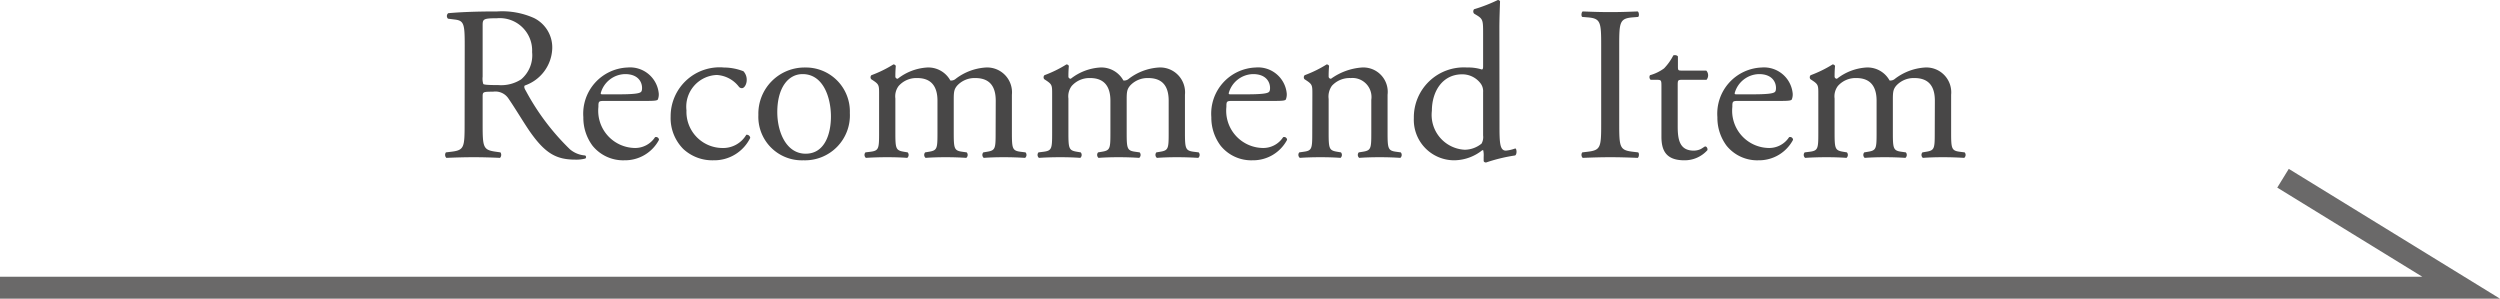 <svg xmlns="http://www.w3.org/2000/svg" width="113.697" height="13.584" viewBox="0 0 113.697 13.584"><g transform="translate(-140.285 -2526.6)"><path d="M-6890.842-1847.265h111.929l-8.1-4.978" transform="translate(7031.127 4386.949)" fill="none" stroke="#6a6969" stroke-width="1"/><path d="M-33.585-1.5c0,1.05-.02,1.18-.6,1.25l-.25.03a.193.193,0,0,0,.02.25c.47-.02.83-.03,1.25-.03.4,0,.74.01,1.19.03a.2.2,0,0,0,.02-.25l-.21-.03c-.58-.08-.6-.2-.6-1.25V-2.76c0-.21.02-.22.47-.22a.714.714,0,0,1,.71.32c.31.45.72,1.14.98,1.51.71,1.01,1.22,1.26,2.07,1.26a1.557,1.557,0,0,0,.44-.05.084.084,0,0,0-.01-.14,1.2,1.2,0,0,1-.69-.28A10.786,10.786,0,0,1-30.8-3.02c-.05-.08-.1-.18-.05-.24A1.85,1.85,0,0,0-29.6-4.93a1.49,1.49,0,0,0-.83-1.4,3.541,3.541,0,0,0-1.67-.3c-.98,0-1.67.03-2.23.08a.167.167,0,0,0-.01.25l.32.04c.41.05.44.22.44,1.17Zm.82-4.5c0-.28.03-.32.65-.32a1.473,1.473,0,0,1,1.6,1.54,1.434,1.434,0,0,1-.5,1.24,1.675,1.675,0,0,1-1.03.26c-.51,0-.66-.02-.69-.05a.787.787,0,0,1-.03-.33Zm7.38,3.44c.42,0,.56-.01.59-.07a.618.618,0,0,0,.04-.26,1.31,1.31,0,0,0-1.42-1.19,2.1,2.1,0,0,0-2.01,2.26,2.123,2.123,0,0,0,.42,1.3,1.792,1.792,0,0,0,1.45.66,1.748,1.748,0,0,0,1.57-.93.132.132,0,0,0-.18-.12,1.078,1.078,0,0,1-.92.49A1.693,1.693,0,0,1-27.5-2.29c0-.25.01-.27.27-.27Zm-1.94-.3c-.07,0-.07-.03-.07-.05a1.174,1.174,0,0,1,1.11-.87c.58,0,.77.35.77.63,0,.13-.03.17-.06.19-.08.06-.3.1-1.04.1Zm5.53-1.22a2.225,2.225,0,0,0-2.42,2.23,1.991,1.991,0,0,0,.58,1.48,1.938,1.938,0,0,0,1.37.51,1.822,1.822,0,0,0,1.67-1.02.158.158,0,0,0-.18-.14,1.22,1.22,0,0,1-1.11.6,1.643,1.643,0,0,1-1.61-1.71,1.443,1.443,0,0,1,1.38-1.61,1.364,1.364,0,0,1,1,.53.175.175,0,0,0,.14.07c.12,0,.22-.19.22-.37a.567.567,0,0,0-.15-.4A2.494,2.494,0,0,0-21.795-4.08Zm3.7,0a2.1,2.1,0,0,0-2.13,2.16A1.977,1.977,0,0,0-18.175.14a2.043,2.043,0,0,0,2.11-2.15A2,2,0,0,0-18.095-4.08Zm1.17,2.23c0,.77-.27,1.69-1.15,1.69s-1.29-.98-1.29-1.89c0-1.1.49-1.73,1.15-1.73C-17.265-3.78-16.925-2.7-16.925-1.85Zm7.49.73c0,.72-.01.81-.38.87l-.18.03a.175.175,0,0,0,.02.25c.28-.02.55-.03.91-.03s.64.01.97.03a.175.175,0,0,0,.02-.25l-.24-.03c-.36-.05-.38-.15-.38-.87V-2.84a1.131,1.131,0,0,0-1.19-1.24,2.506,2.506,0,0,0-1.36.51.314.314,0,0,1-.25.08,1.142,1.142,0,0,0-1.06-.59,2.4,2.4,0,0,0-1.33.51.1.1,0,0,1-.11-.11c0-.09,0-.24.02-.47a.117.117,0,0,0-.11-.07,5.449,5.449,0,0,1-1,.49.137.137,0,0,0-.01.18l.09.06c.27.18.27.23.27.62v1.75c0,.72-.01.82-.38.87l-.24.03a.175.175,0,0,0,.02.25c.31-.02.61-.03.97-.03s.64.01.91.03a.175.175,0,0,0,.02-.25l-.18-.03c-.36-.06-.38-.15-.38-.87V-2.67a.779.779,0,0,1,.15-.57A1.072,1.072,0,0,1-13-3.6c.62,0,.92.36.92,1.03v1.45c0,.72-.01.81-.38.87l-.18.03a.175.175,0,0,0,.02.25c.28-.02.55-.03.91-.03s.64.01.94.03a.175.175,0,0,0,.02-.25l-.21-.03c-.36-.05-.38-.15-.38-.87V-2.65c0-.35.03-.45.15-.6a1.077,1.077,0,0,1,.83-.35c.63,0,.93.35.93,1.03Zm7.87,0c0,.72-.01.81-.38.87l-.18.03A.175.175,0,0,0-2.1.03c.28-.02.55-.03.91-.03s.64.01.97.03A.175.175,0,0,0-.2-.22l-.24-.03C-.8-.3-.825-.4-.825-1.12V-2.84a1.131,1.131,0,0,0-1.19-1.24,2.506,2.506,0,0,0-1.36.51.314.314,0,0,1-.25.08,1.142,1.142,0,0,0-1.06-.59,2.4,2.4,0,0,0-1.33.51.1.1,0,0,1-.11-.11c0-.09,0-.24.02-.47a.117.117,0,0,0-.11-.07,5.449,5.449,0,0,1-1,.49.137.137,0,0,0-.01.18l.09.06c.27.18.27.23.27.62v1.75c0,.72-.01.82-.38.87l-.24.03a.175.175,0,0,0,.02.25c.31-.02.61-.03.97-.03s.64.01.91.03a.175.175,0,0,0,.02-.25l-.18-.03c-.36-.06-.38-.15-.38-.87V-2.67a.779.779,0,0,1,.15-.57,1.072,1.072,0,0,1,.84-.36c.62,0,.92.36.92,1.03v1.45c0,.72-.01.81-.38.87l-.18.03a.175.175,0,0,0,.02.25c.28-.02.55-.03.91-.03s.64.01.94.03a.175.175,0,0,0,.02-.25l-.21-.03c-.36-.05-.38-.15-.38-.87V-2.65c0-.35.03-.45.15-.6a1.077,1.077,0,0,1,.83-.35c.63,0,.93.35.93,1.03Zm4.74-1.44c.42,0,.56-.01.59-.07a.618.618,0,0,0,.04-.26,1.31,1.31,0,0,0-1.42-1.19A2.1,2.1,0,0,0,.375-1.82,2.123,2.123,0,0,0,.8-.52a1.792,1.792,0,0,0,1.45.66,1.748,1.748,0,0,0,1.57-.93.132.132,0,0,0-.18-.12,1.078,1.078,0,0,1-.92.49,1.693,1.693,0,0,1-1.66-1.87c0-.25.01-.27.27-.27Zm-1.94-.3c-.07,0-.07-.03-.07-.05a1.174,1.174,0,0,1,1.11-.87c.58,0,.77.35.77.63,0,.13-.03.17-.06.19-.08.06-.3.1-1.04.1Zm3.73,1.74c0,.72-.01.82-.38.87l-.21.03A.175.175,0,0,0,4.4.03c.28-.02.58-.03.94-.03s.64.01.91.03a.175.175,0,0,0,.02-.25l-.18-.03c-.36-.06-.38-.15-.38-.87V-2.65a.842.842,0,0,1,.15-.6,1.09,1.09,0,0,1,.85-.35.867.867,0,0,1,.94.99v1.49c0,.72-.01.81-.38.87l-.19.03A.175.175,0,0,0,7.1.03c.27-.02.57-.03.93-.03s.64.01.94.03a.175.175,0,0,0,.02-.25l-.22-.03c-.36-.05-.38-.15-.38-.87V-2.84a1.11,1.11,0,0,0-1.17-1.24,2.742,2.742,0,0,0-1.4.51.1.1,0,0,1-.11-.11c0-.09,0-.24.02-.47a.117.117,0,0,0-.11-.07,5.449,5.449,0,0,1-1,.49.137.137,0,0,0-.01.18l.09.06c.27.18.27.23.27.62Zm8.51-4.73c0-.44.02-.94.03-1.24a.11.11,0,0,0-.1-.06,7.1,7.1,0,0,1-1.08.42.152.152,0,0,0,0,.2l.1.06c.3.18.31.24.31.83v1.51c0,.08-.01.14-.06.14a2.051,2.051,0,0,0-.67-.09,2.27,2.27,0,0,0-2.42,2.3A1.837,1.837,0,0,0,11.435.14,2.082,2.082,0,0,0,12.7-.32h.04a1.114,1.114,0,0,1,.02.31V.16c0,.05.05.08.11.08a7.518,7.518,0,0,1,1.32-.32c.09-.05.08-.3.01-.32a1.634,1.634,0,0,1-.43.1c-.28,0-.29-.37-.29-1.16Zm-.74,4.86a.607.607,0,0,1-.07.37,1.224,1.224,0,0,1-.77.28,1.586,1.586,0,0,1-1.49-1.77c0-.87.47-1.66,1.38-1.66a1.043,1.043,0,0,1,.84.42.586.586,0,0,1,.11.39Zm5.37-.53c0,1.06-.02,1.2-.61,1.27l-.25.03a.194.194,0,0,0,.02.25c.5-.02.84-.03,1.26-.03.4,0,.74.01,1.24.03.06-.03.08-.21.02-.25l-.25-.03c-.59-.07-.61-.21-.61-1.27V-5.08c0-1.06.02-1.23.61-1.28l.25-.02c.06-.04.04-.22-.02-.25-.5.02-.84.03-1.24.03-.42,0-.76-.01-1.26-.03-.06.03-.08.21-.02.25l.25.02c.59.05.61.22.61,1.28Zm4.79-2a.32.32,0,0,0-.01-.42h-1.11c-.17,0-.18-.01-.18-.19v-.45c-.04-.07-.16-.07-.21-.05a2.475,2.475,0,0,1-.42.59,1.986,1.986,0,0,1-.64.31.166.166,0,0,0,.03.21h.28c.2,0,.21.02.21.29V-.94c0,.6.18,1.08,1.04,1.08a1.385,1.385,0,0,0,1.05-.46c.02-.06-.02-.17-.1-.17-.03,0-.16.11-.25.14a.763.763,0,0,1-.27.05c-.66,0-.73-.53-.73-1.11V-3.28c0-.21.01-.24.18-.24Zm3.29.96c.42,0,.56-.01.59-.07a.618.618,0,0,0,.04-.26A1.31,1.31,0,0,0,25.4-4.08a2.1,2.1,0,0,0-2.01,2.26,2.123,2.123,0,0,0,.42,1.3,1.792,1.792,0,0,0,1.45.66,1.748,1.748,0,0,0,1.57-.93.132.132,0,0,0-.18-.12,1.078,1.078,0,0,1-.92.49,1.693,1.693,0,0,1-1.66-1.87c0-.25.01-.27.27-.27Zm-1.94-.3c-.07,0-.07-.03-.07-.05a1.174,1.174,0,0,1,1.11-.87c.58,0,.77.35.77.63,0,.13-.03.17-.06.19-.08.06-.3.1-1.04.1Zm9.03,1.74c0,.72-.01.81-.38.87l-.18.03a.175.175,0,0,0,.02.25c.28-.02.55-.03.91-.03s.64.01.97.03a.175.175,0,0,0,.02-.25L34.4-.25c-.36-.05-.38-.15-.38-.87V-2.84a1.131,1.131,0,0,0-1.19-1.24,2.506,2.506,0,0,0-1.36.51.314.314,0,0,1-.25.08,1.142,1.142,0,0,0-1.06-.59,2.4,2.4,0,0,0-1.33.51.1.1,0,0,1-.11-.11c0-.09,0-.24.02-.47a.117.117,0,0,0-.11-.07,5.449,5.449,0,0,1-1,.49.137.137,0,0,0-.01.18l.09.06c.27.18.27.23.27.62v1.75c0,.72-.01.82-.38.87l-.24.03a.175.175,0,0,0,.02.25c.31-.02.61-.03.97-.03s.64.01.91.03a.175.175,0,0,0,.02-.25l-.18-.03c-.36-.06-.38-.15-.38-.87V-2.67a.779.779,0,0,1,.15-.57,1.072,1.072,0,0,1,.84-.36c.62,0,.92.36.92,1.03v1.45c0,.72-.01.81-.38.87l-.18.03a.175.175,0,0,0,.02.25c.28-.02.55-.03.91-.03s.64.01.94.03a.175.175,0,0,0,.02-.25l-.21-.03c-.36-.05-.38-.15-.38-.87V-2.65c0-.35.03-.45.15-.6a1.077,1.077,0,0,1,.83-.35c.63,0,.93.35.93,1.03Z" transform="translate(195 2533.75)" fill="#484747"/></g></svg>